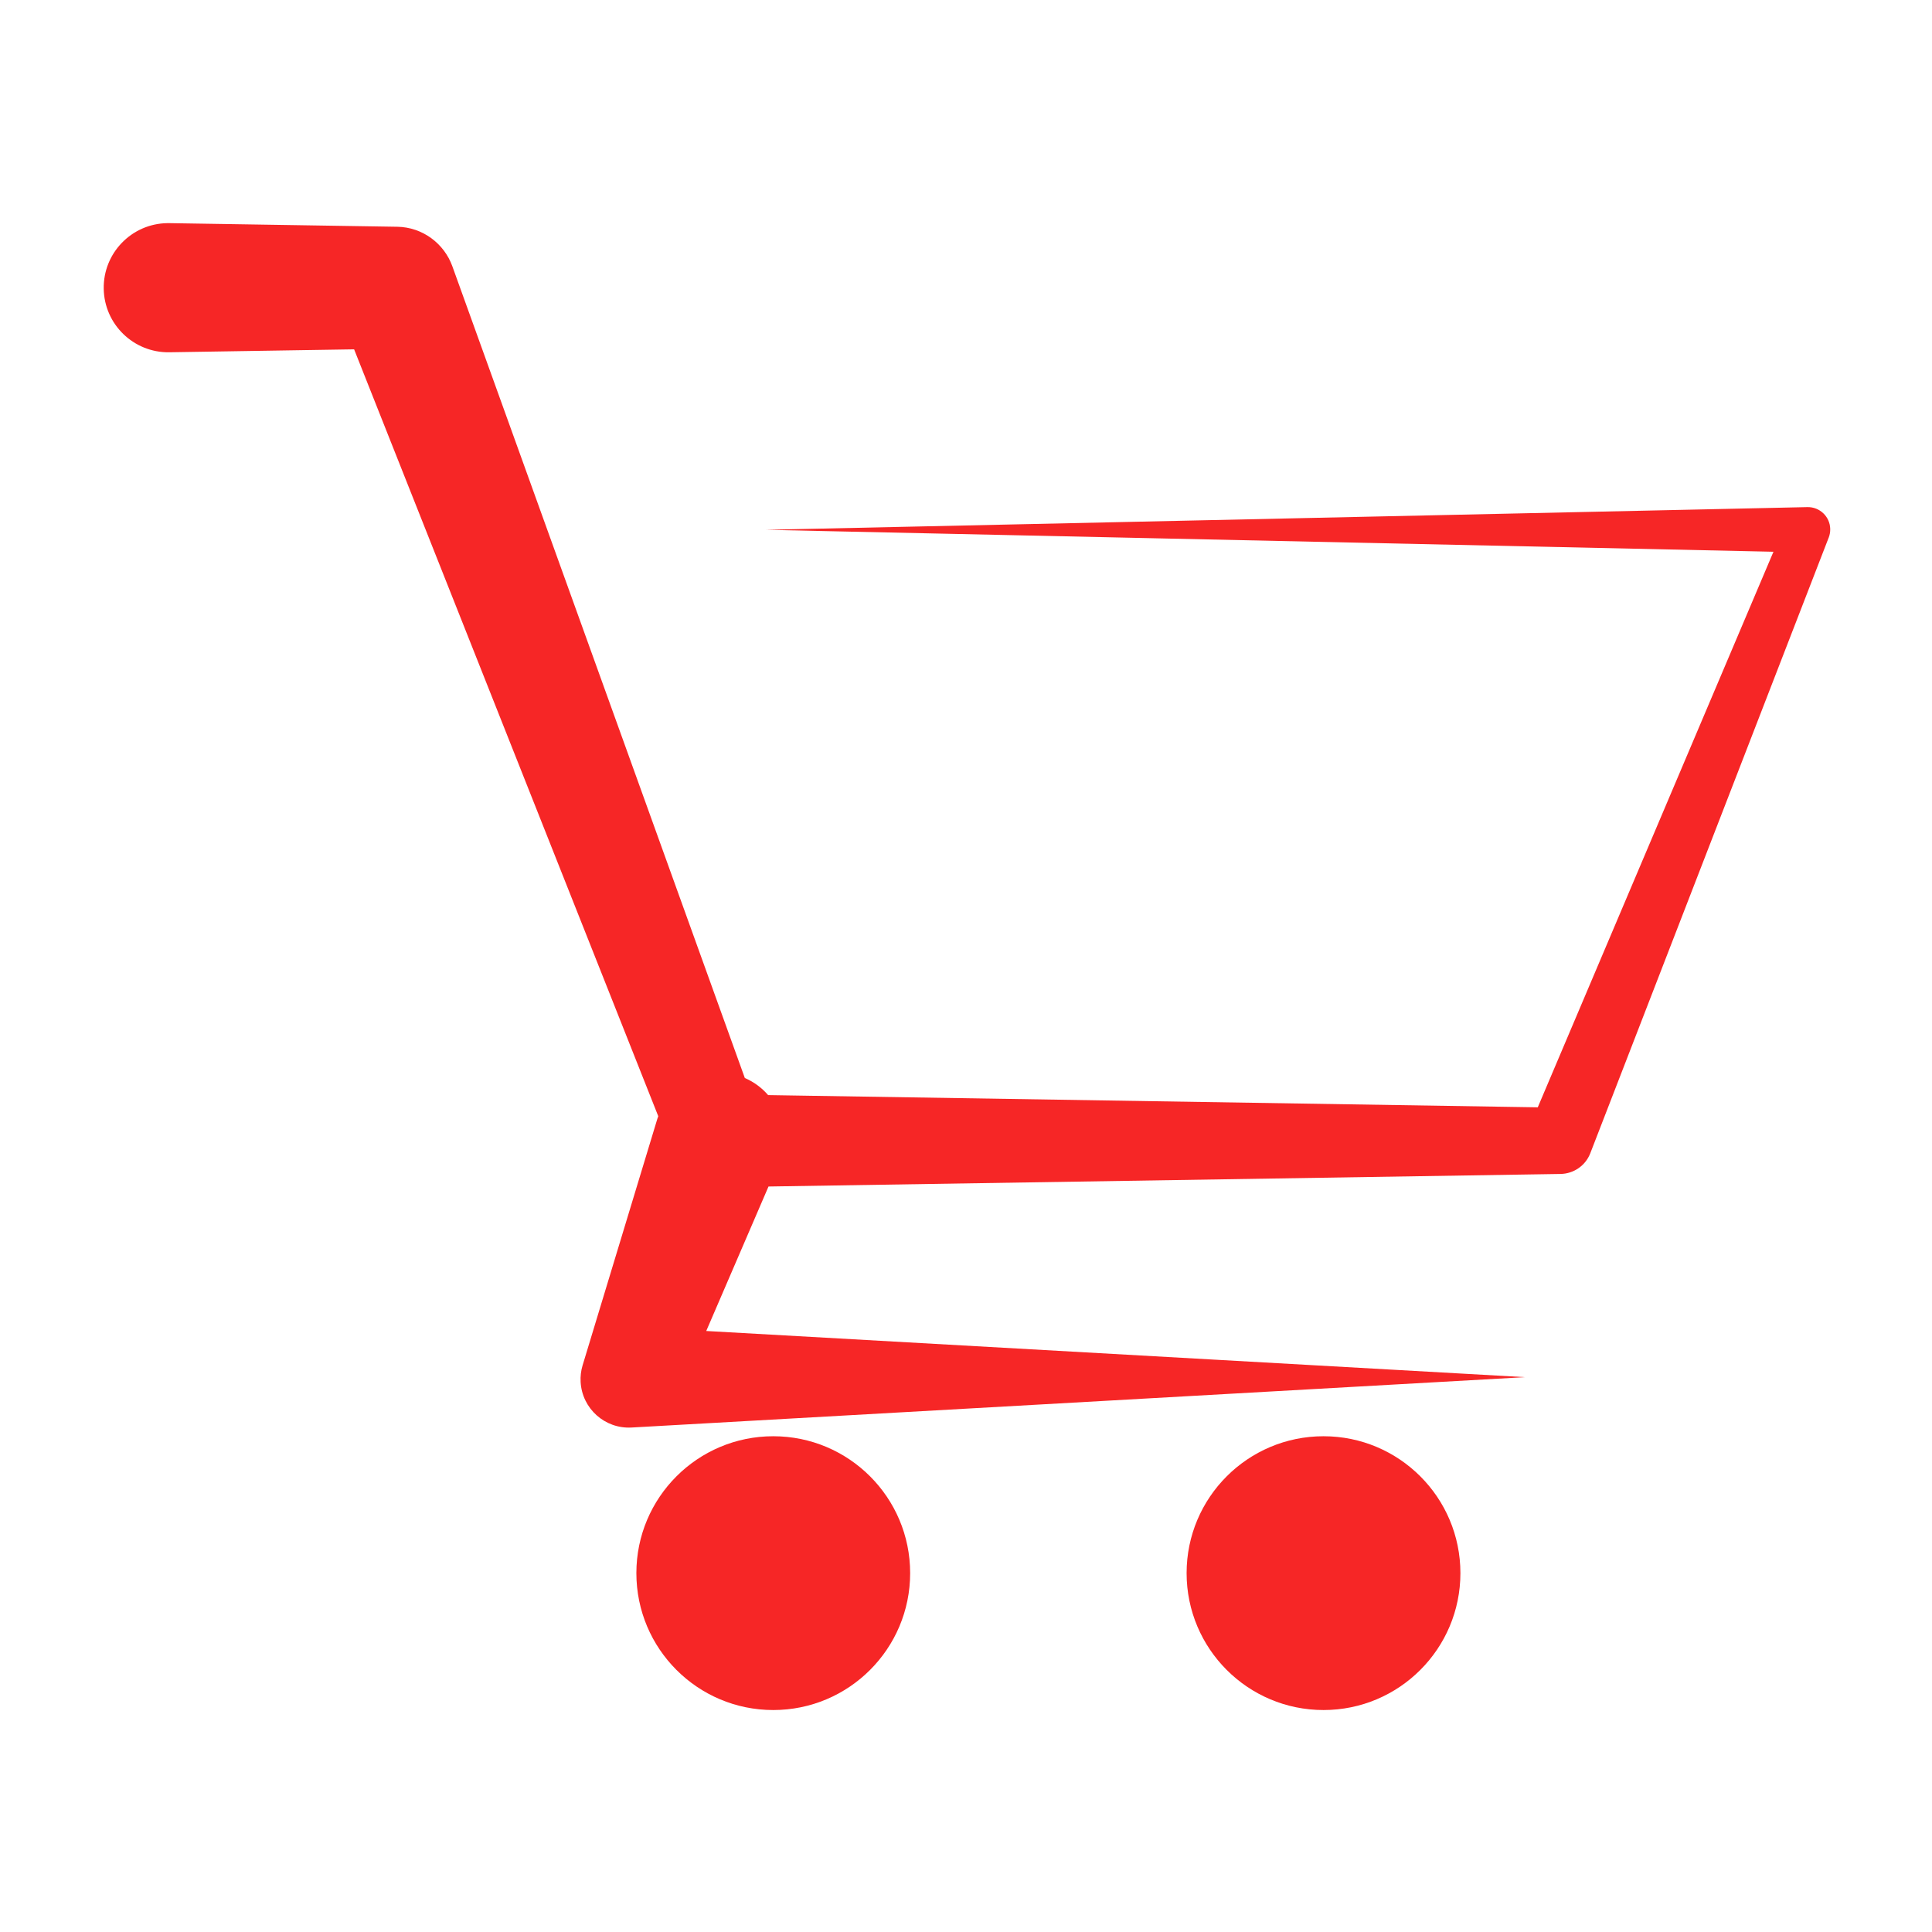 <svg xmlns="http://www.w3.org/2000/svg" xmlns:xlink="http://www.w3.org/1999/xlink" width="500" zoomAndPan="magnify" viewBox="0 0 375 375" height="500" preserveAspectRatio="xMidYMid meet" version="1.0"><defs><clipPath id="8e3e6fe528"><path d="M 20 43.238 L 355.246 43.238 L 355.246 278 L 20 278 Z M 20 43.238 " clip-rule="nonzero"/></clipPath><clipPath id="e679adb26c"><path d="M 123 278 L 177 278 L 177 331.988 L 123 331.988 Z M 123 278 " clip-rule="nonzero"/></clipPath><clipPath id="852b2b2e1c"><path d="M 230 278 L 284 278 L 284 331.988 L 230 331.988 Z M 230 278 " clip-rule="nonzero"/></clipPath></defs><g clip-path="url(#8e3e6fe528)"><path fill="#f62626" d="M 350.816 98.43 L 148.664 102.836 L 344.227 107.094 L 298.48 214.93 L 149.094 212.559 C 147.879 211.156 146.355 210.008 144.57 209.238 L 87.789 51.652 C 86.199 47.273 82.031 44.09 77.094 44.012 L 76.719 44.008 L 32.863 43.312 C 32.746 43.309 32.578 43.309 32.465 43.312 C 25.543 43.422 20.023 49.121 20.133 56.039 C 20.242 62.961 25.941 68.484 32.863 68.375 L 68.734 67.805 L 127.77 216.66 C 127.715 216.816 127.652 216.965 127.602 217.125 L 113.406 263.945 L 113.074 265.035 C 112.77 266.047 112.637 267.129 112.699 268.246 C 112.988 273.418 117.418 277.375 122.586 277.082 L 295.996 267.305 L 137.082 258.344 L 149.168 230.301 L 302.707 227.867 L 302.918 227.863 C 305.395 227.82 307.719 226.305 308.672 223.852 L 354.895 104.488 L 354.965 104.316 C 355.156 103.805 355.258 103.25 355.246 102.672 C 355.195 100.277 353.211 98.379 350.816 98.43 " fill-opacity="1" fill-rule="nonzero"/></g><g clip-path="url(#e679adb26c)"><path fill="#f62626" d="M 150.09 278.773 C 135.418 278.773 123.52 290.668 123.52 305.344 C 123.52 320.02 135.418 331.918 150.09 331.918 C 164.766 331.918 176.66 320.02 176.66 305.344 C 176.66 290.668 164.766 278.773 150.09 278.773 " fill-opacity="1" fill-rule="nonzero"/></g><g clip-path="url(#852b2b2e1c)"><path fill="#f62626" d="M 256.895 278.773 C 242.219 278.773 230.32 290.668 230.32 305.344 C 230.32 320.02 242.219 331.918 256.895 331.918 C 271.566 331.918 283.465 320.02 283.465 305.344 C 283.465 290.668 271.566 278.773 256.895 278.773 " fill-opacity="1" fill-rule="nonzero"/></g></svg>